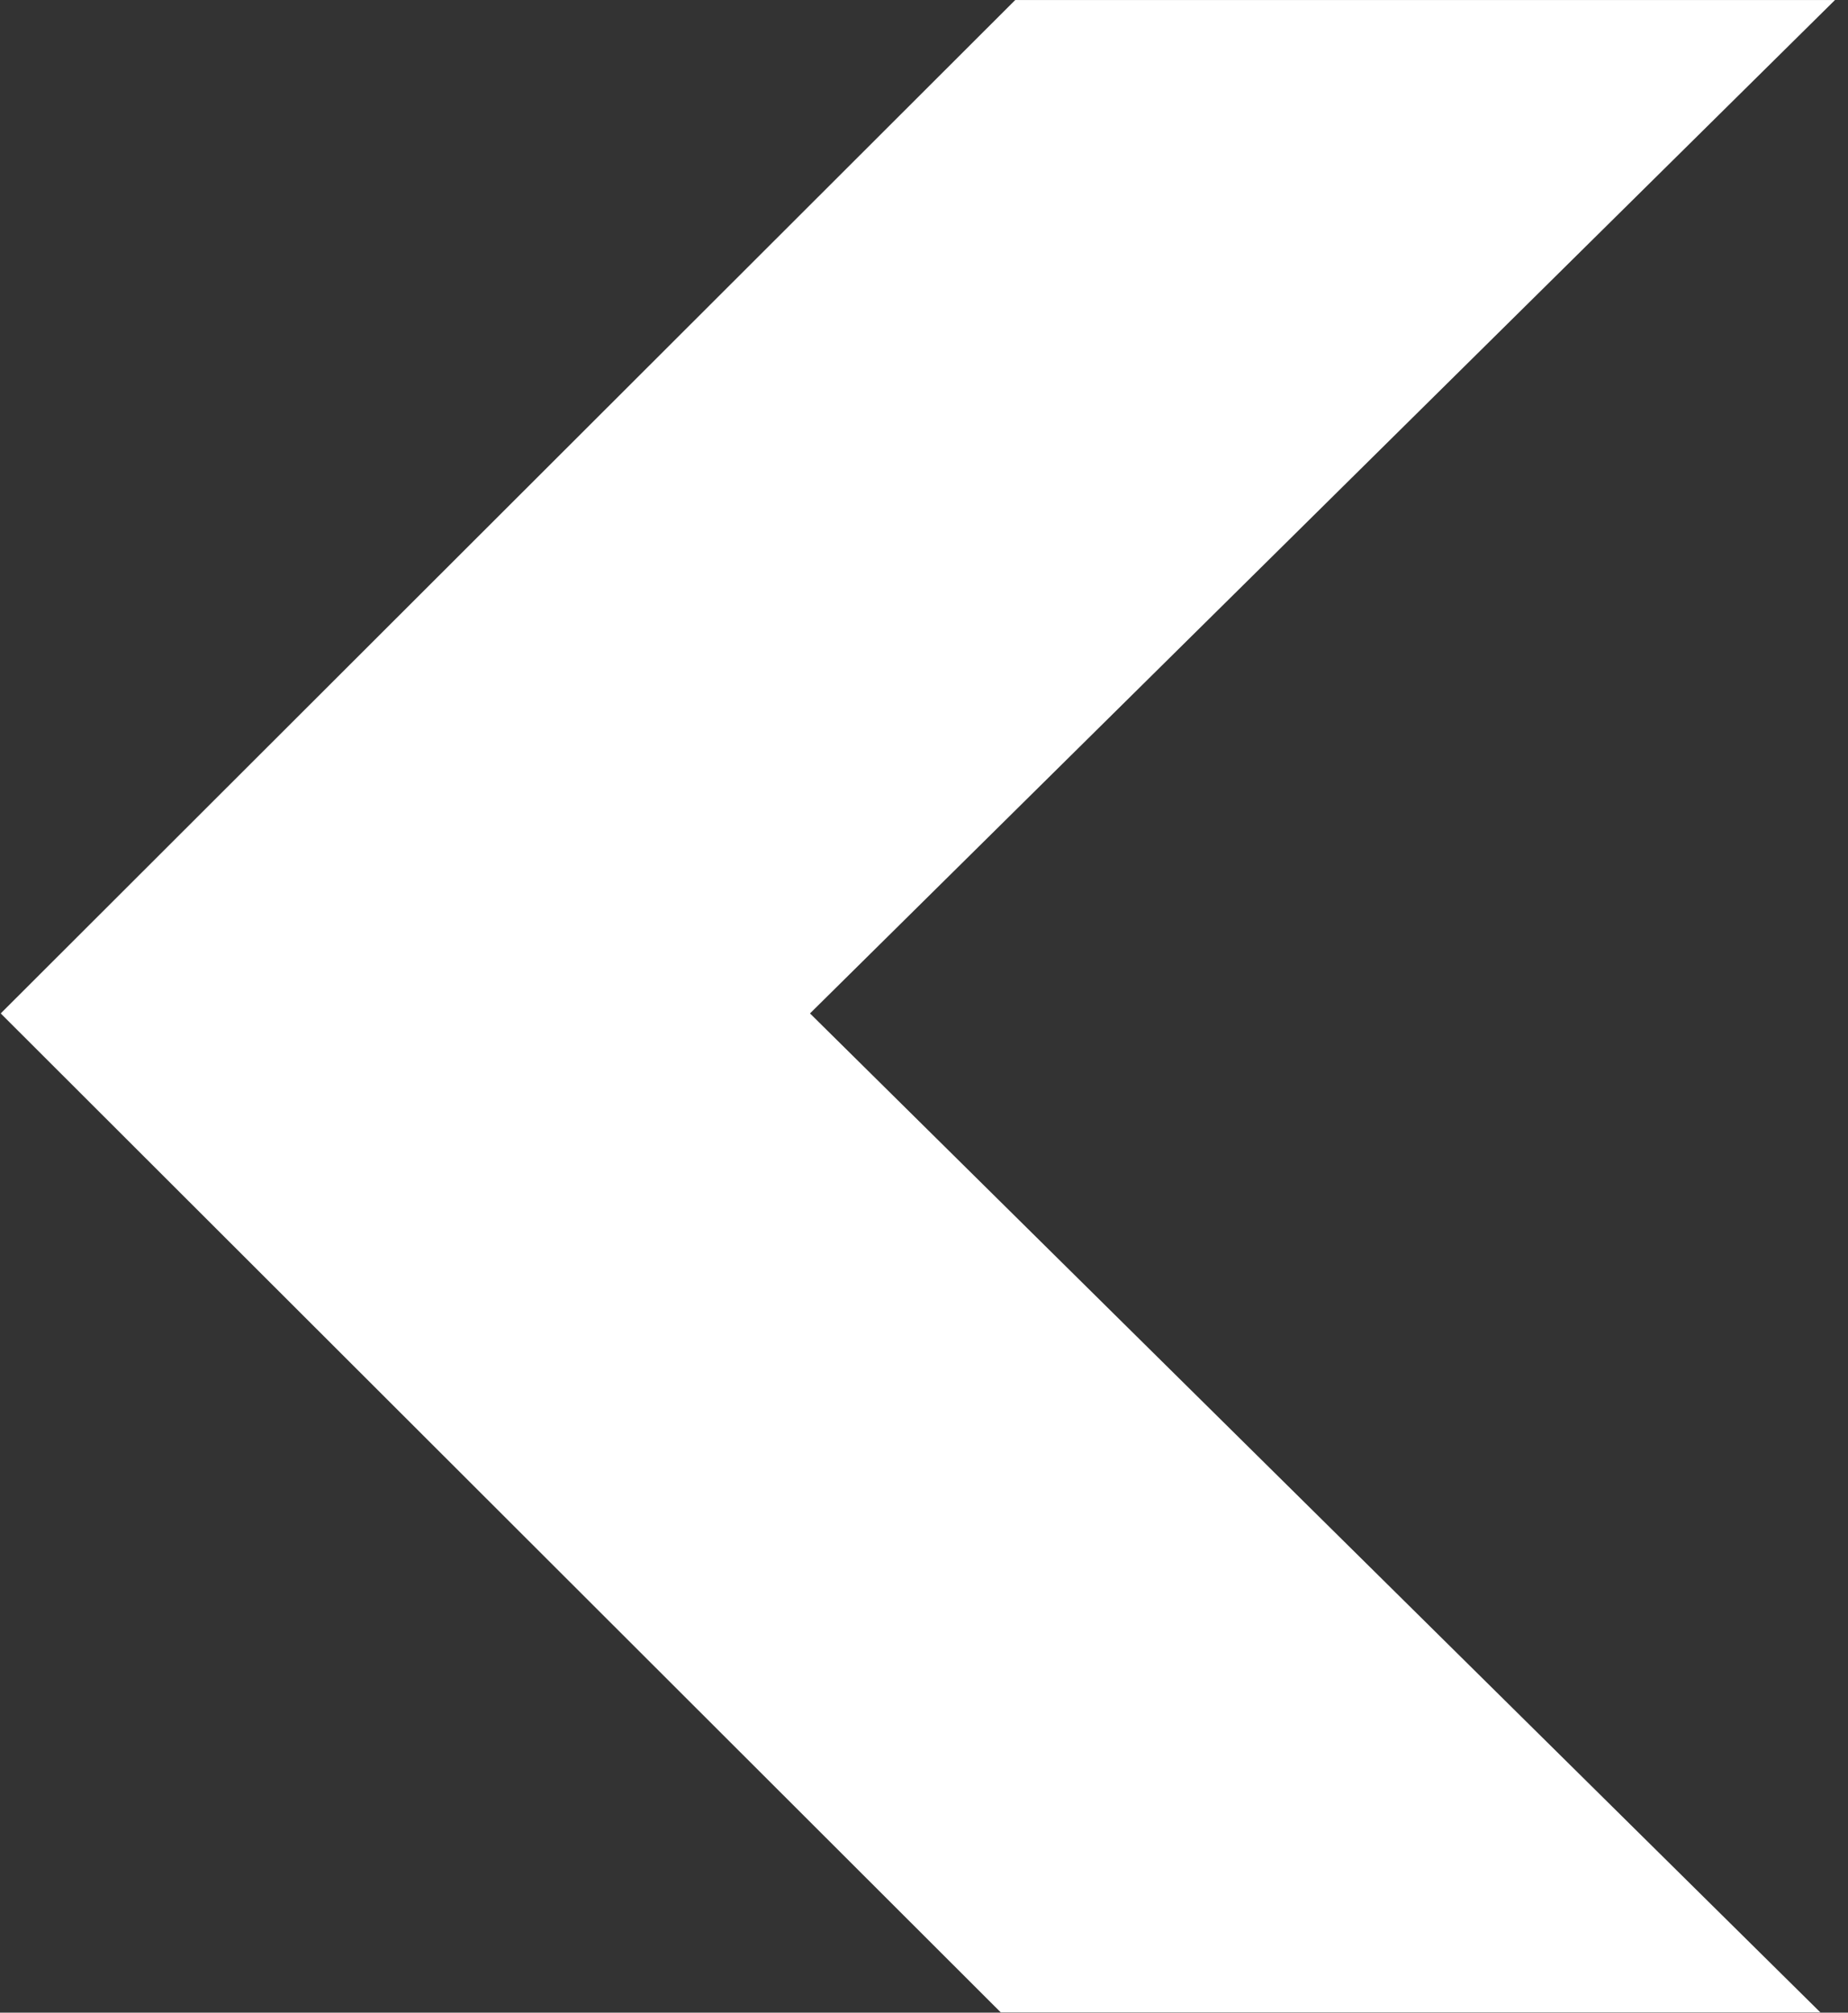 <?xml version="1.0" encoding="UTF-8"?> <svg xmlns="http://www.w3.org/2000/svg" width="2314" height="2520" viewBox="0 0 2314 2520" fill="none"><rect x="0" y="0" width="2314" height="2520" fill="#333333" stroke="none"/><mask id="mask0_415_311" style="mask-type:alpha" maskUnits="userSpaceOnUse" x="0" y="0" width="2314" height="2520"><rect width="2313" height="2520" transform="matrix(-1 0 0 1 2313.9 0)" fill="#D9D9D9"></rect></mask><g mask="url(#mask0_415_311)"><path d="M0.902 1268.88L2313.9 -1041.42V-15.977L1014.25 1268.88L2313.9 2553.75V3579.19L0.902 1268.88Z" fill="white"></path></g></svg> 